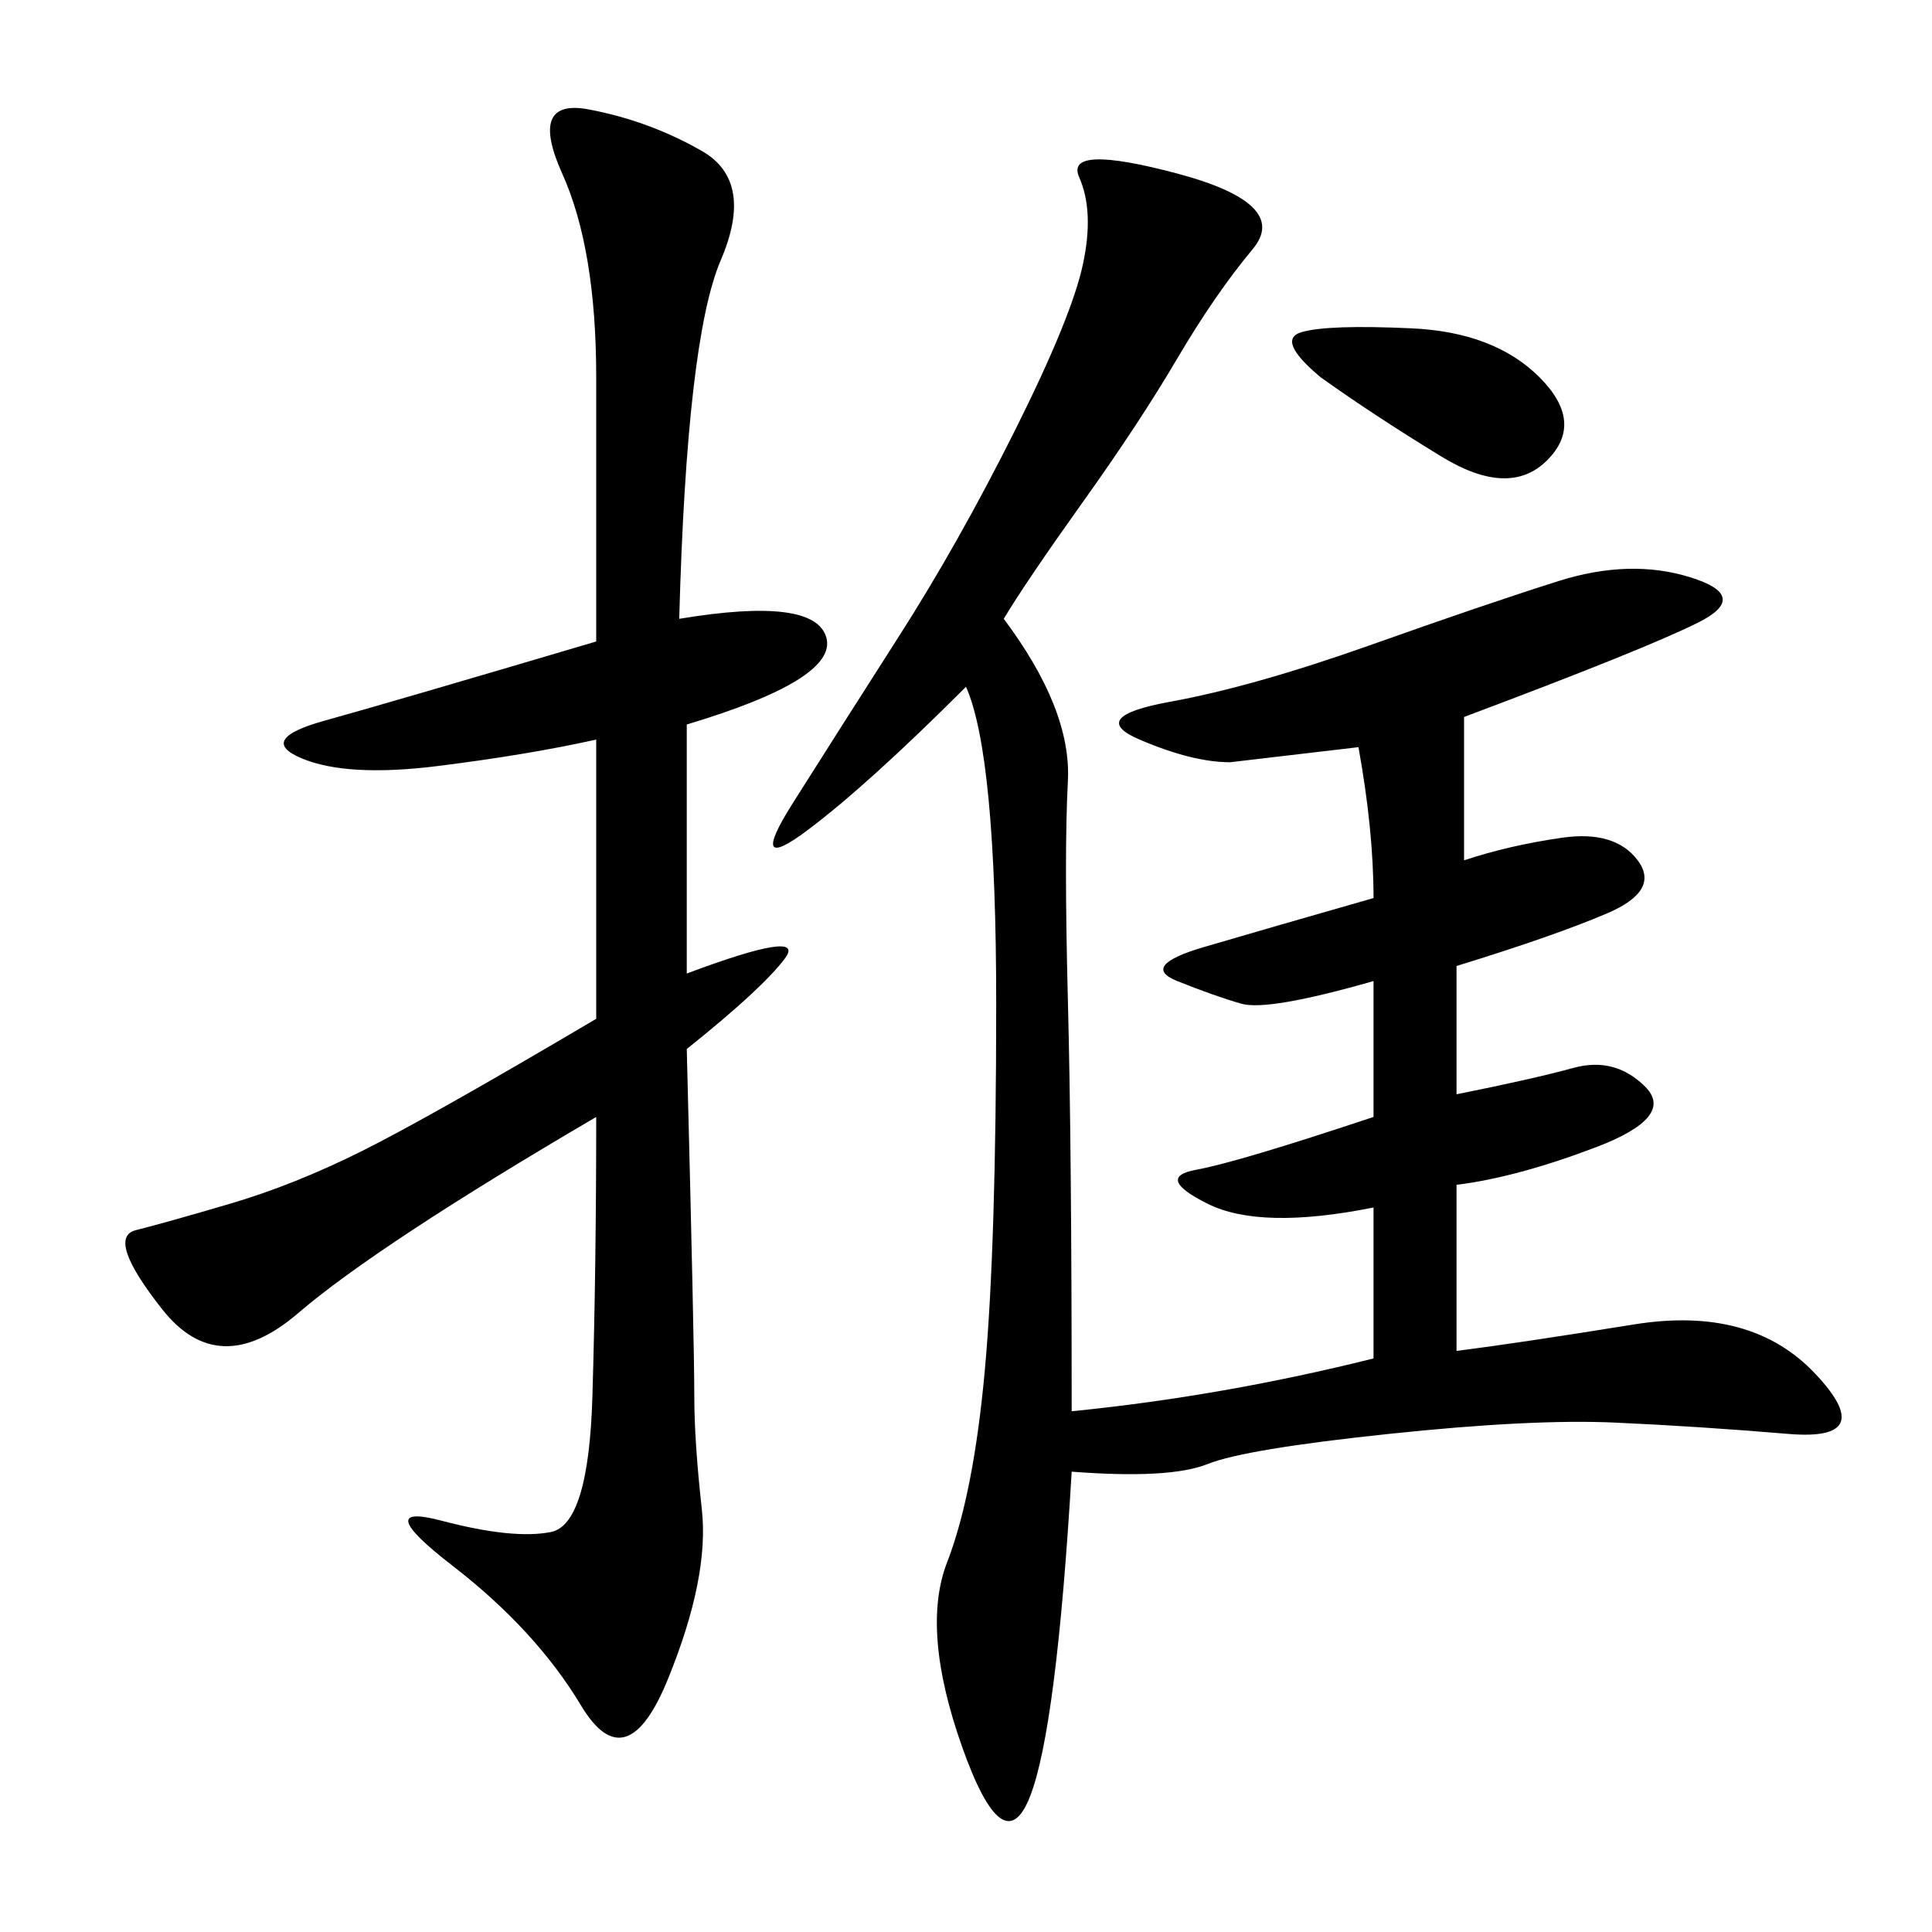 <svg xmlns="http://www.w3.org/2000/svg" xmlns:xlink="http://www.w3.org/1999/xlink" width="300" height="300"><path d="M155.86 96.09Q166.41 110.16 165.82 121.29Q165.23 132.42 165.82 155.27Q166.41 178.13 166.41 219.14L166.41 219.14Q189.84 216.80 213.28 210.94L213.28 210.94L213.28 187.50Q195.70 191.02 187.50 186.91Q179.30 182.81 185.74 181.64Q192.19 180.47 213.28 173.44L213.28 173.44L213.28 152.34Q196.88 157.03 192.77 155.86Q188.67 154.69 182.81 152.34Q176.95 150 186.91 147.07Q196.88 144.14 213.28 139.45L213.28 139.45Q213.28 128.91 210.94 116.02L210.94 116.02L191.02 118.36Q185.16 118.36 176.95 114.84Q168.75 111.33 181.64 108.98Q194.53 106.64 212.70 100.20Q230.86 93.75 241.99 90.23Q253.13 86.72 262.50 89.65Q271.88 92.58 263.67 96.68Q255.47 100.78 227.34 111.33L227.34 111.33L227.34 133.59Q234.38 131.25 242.58 130.08Q250.78 128.91 254.30 133.59Q257.81 138.28 249.61 141.80Q241.41 145.31 226.17 150L226.17 150L226.17 169.92Q237.89 167.58 244.34 165.82Q250.78 164.06 255.47 168.75Q260.16 173.44 247.85 178.13Q235.55 182.81 226.17 183.98L226.17 183.98L226.17 209.77Q235.55 208.59 253.71 205.66Q271.88 202.73 281.84 213.28Q291.80 223.83 277.73 222.66Q263.67 221.48 250.78 220.90Q237.89 220.31 215.63 222.66Q193.36 225 187.50 227.34Q181.64 229.69 166.41 228.52L166.41 228.52Q164.06 268.36 159.96 278.91Q155.86 289.45 149.41 271.29Q142.97 253.13 147.07 242.58Q151.17 232.03 152.93 212.70Q154.69 193.36 154.69 155.86L154.69 155.86Q154.69 117.19 150 106.64L150 106.64Q134.77 121.88 125.39 128.91Q116.02 135.94 123.05 124.80Q130.08 113.67 139.45 99.02Q148.83 84.38 157.62 66.80Q166.41 49.22 168.16 41.02Q169.92 32.81 167.58 27.54Q165.23 22.27 182.81 26.95Q200.39 31.64 194.53 38.67Q188.67 45.70 182.81 55.66Q176.95 65.63 168.16 77.93Q159.38 90.23 155.86 96.09L155.86 96.09ZM105.47 96.09Q126.56 92.58 128.32 99.02Q130.08 105.47 106.64 112.50L106.64 112.50L106.64 151.17Q125.39 144.14 121.88 148.83Q118.36 153.52 106.64 162.89L106.64 162.89Q107.81 208.59 107.81 216.80L107.81 216.80Q107.81 223.83 108.98 234.38Q110.16 244.92 103.71 260.74Q97.27 276.56 90.23 264.84Q83.20 253.13 70.31 243.16Q57.42 233.20 68.55 236.13Q79.69 239.06 85.55 237.89Q91.41 236.72 91.99 216.80Q92.58 196.88 92.58 173.44L92.58 173.44Q58.59 193.36 46.29 203.91Q33.98 214.45 25.20 203.32Q16.41 192.19 21.09 191.02Q25.78 189.84 35.74 186.91Q45.70 183.98 56.25 178.71Q66.80 173.44 92.58 158.20L92.58 158.20L92.58 114.84Q82.03 117.19 67.97 118.95Q53.91 120.70 46.88 117.77Q39.84 114.84 50.39 111.91Q60.94 108.98 92.58 99.61L92.58 99.61L92.58 58.59Q92.58 38.67 87.30 26.95Q82.03 15.23 91.41 16.99Q100.78 18.75 108.98 23.44Q117.19 28.13 111.91 40.43Q106.64 52.73 105.47 96.09L105.47 96.09ZM205.08 58.59Q198.05 52.73 202.15 51.56Q206.25 50.39 219.14 50.98Q232.03 51.56 239.06 58.59Q246.09 65.63 240.23 71.48Q234.38 77.34 223.83 70.90Q213.28 64.45 205.08 58.59L205.08 58.59Z"/></svg>